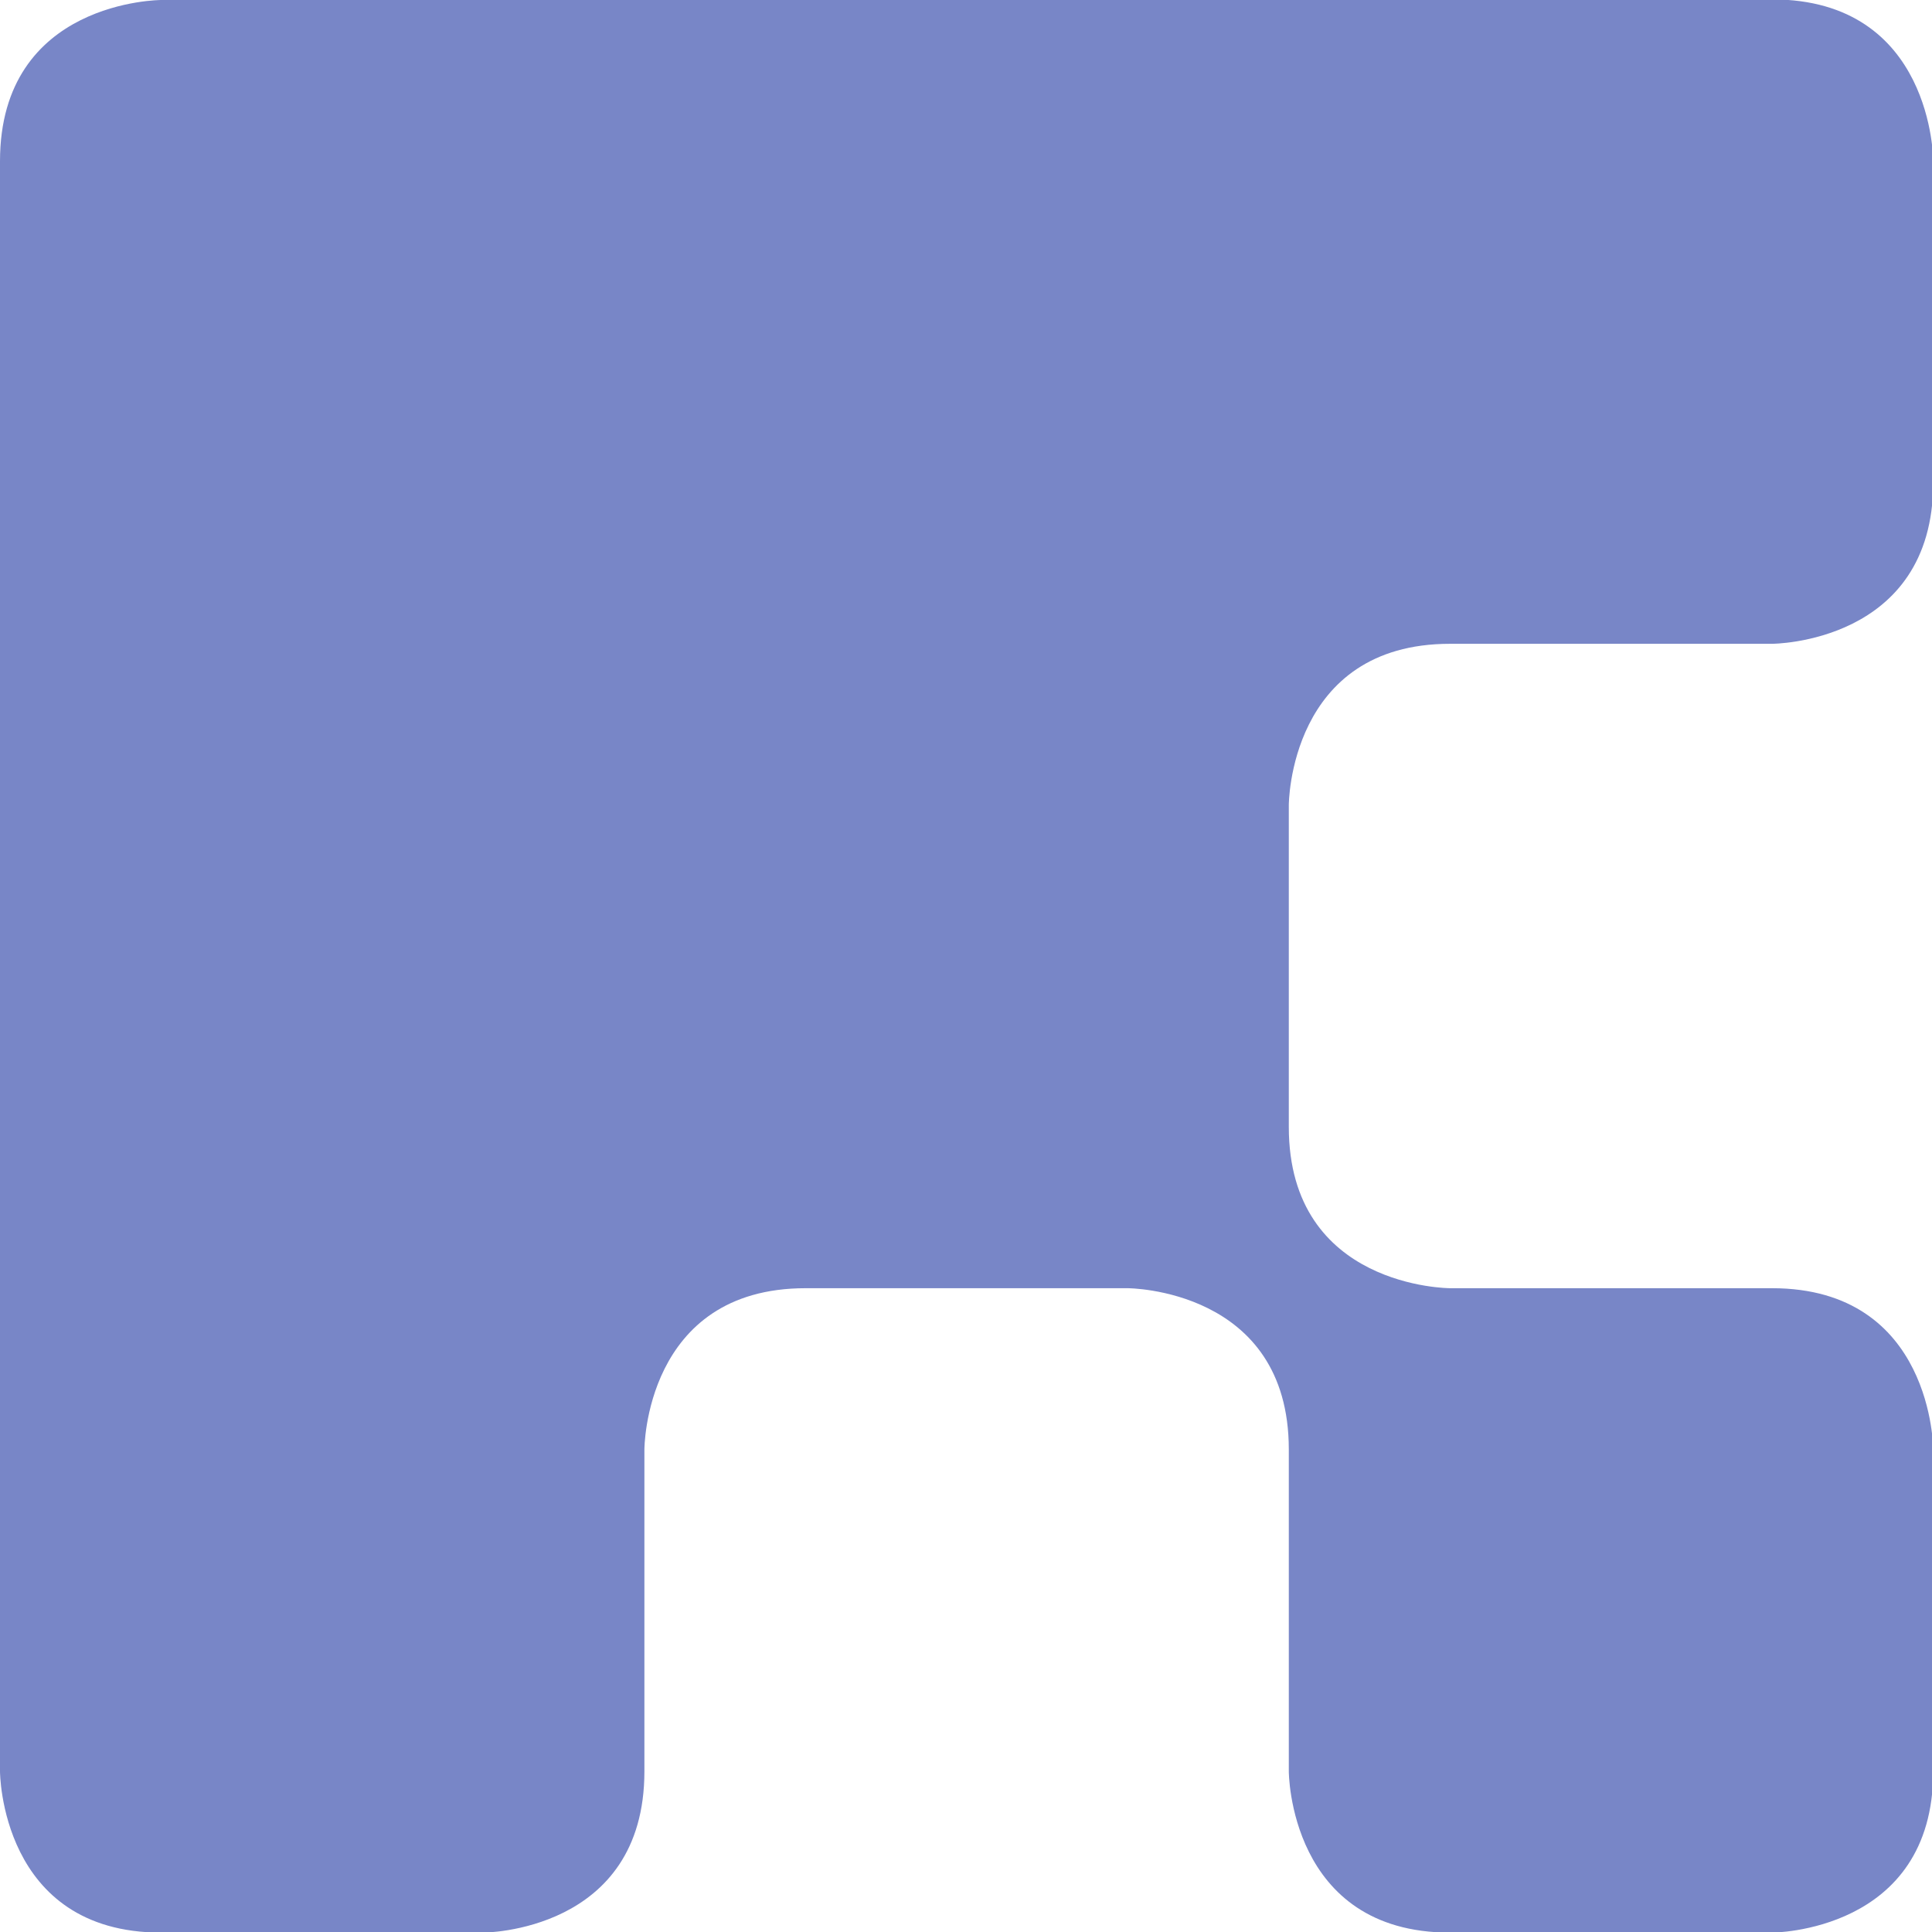 <?xml version="1.0" encoding="UTF-8" standalone="no"?>
<!-- Created with Inkscape (http://www.inkscape.org/) -->

<svg
   width="3.175mm"
   height="3.175mm"
   viewBox="0 0 3.175 3.175"
   version="1.1"
   id="svg5"
   inkscape:version="1.2.1 (9c6d41e, 2022-07-14)"
   sodipodi:docname="logo.svg"
   xmlns:inkscape="http://www.inkscape.org/namespaces/inkscape"
   xmlns:sodipodi="http://sodipodi.sourceforge.net/DTD/sodipodi-0.dtd"
   xmlns="http://www.w3.org/2000/svg"
   xmlns:svg="http://www.w3.org/2000/svg">
  <sodipodi:namedview
     id="namedview7"
     pagecolor="#ffffff"
     bordercolor="#999999"
     borderopacity="1"
     inkscape:showpageshadow="0"
     inkscape:pageopacity="0"
     inkscape:pagecheckerboard="0"
     inkscape:deskcolor="#d1d1d1"
     inkscape:document-units="mm"
     showgrid="true"
     inkscape:zoom="12.660674"
     inkscape:cx="6.8321797"
     inkscape:cy="7.6220271"
     inkscape:window-width="1223"
     inkscape:window-height="783"
     inkscape:window-x="217"
     inkscape:window-y="25"
     inkscape:window-maximized="0"
     inkscape:current-layer="layer1">
    <inkscape:grid
       type="xygrid"
       id="grid3308"
       empspacing="4"
       originx="-1.058"
       originy="-1.058" />
  </sodipodi:namedview>
  <defs
     id="defs2" />
  <g
     inkscape:label="Layer 1"
     inkscape:groupmode="layer"
     id="layer1"
     transform="translate(-1.058,-1.058)">
    <path
       style="fill:#7886c7;fill-opacity:1;stroke:none;stroke-width:0.265px;stroke-linecap:butt;stroke-linejoin:miter;stroke-opacity:1"
       d="m 1.323,1.058 c 0,0 -0.265,0 -0.265,0.265 0,0.265 0,2.646 0,2.646 0,0 0,0.265 0.265,0.265 0.265,0 0.529,0 0.529,0 0,0 0.265,0 0.265,-0.265 0,-0.265 0,-0.529 0,-0.529 0,0 0,-0.265 0.265,-0.265 0.265,0 0.529,0 0.529,0 0,0 0.265,0 0.265,0.265 0,0.265 0,0.529 0,0.529 0,0 0,0.265 0.265,0.265 0.265,0 0.529,0 0.529,0 0,0 0.265,0 0.265,-0.265 0,-0.265 0,-0.529 0,-0.529 0,0 0,-0.265 -0.265,-0.265 -0.265,0 -0.529,0 -0.529,0 0,0 -0.265,0 -0.265,-0.265 0,-0.265 0,-0.529 0,-0.529 0,0 0,-0.265 0.265,-0.265 0.265,0 0.529,0 0.529,0 0,0 0.265,0 0.265,-0.265 0,-0.265 0,-0.529 0,-0.529 0,0 0,-0.265 -0.265,-0.265 -0.265,0 -2.646,0 -2.646,0 z"
       id="path4462" />
  </g>
</svg>
